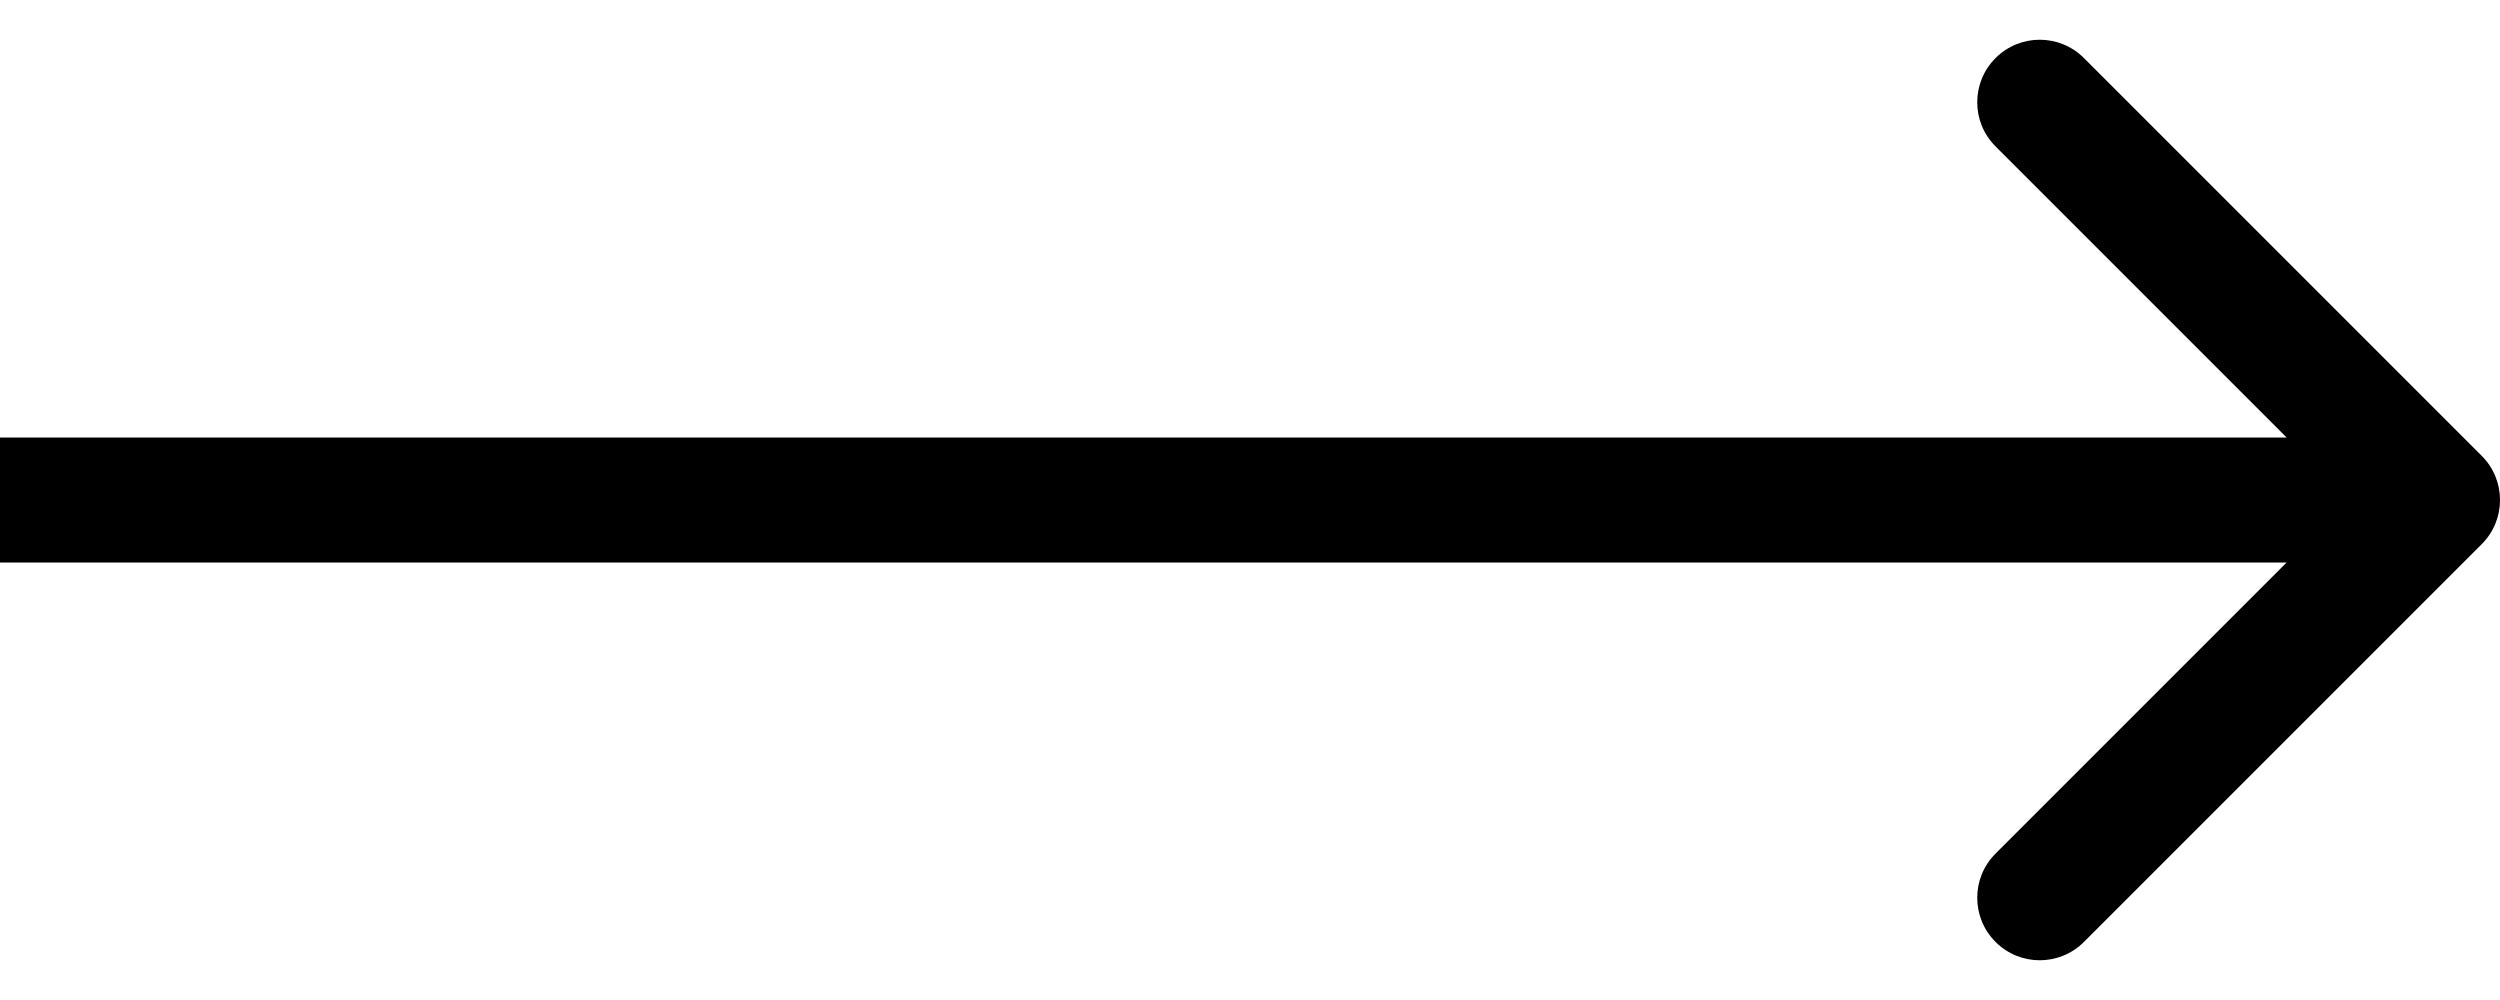 <svg width="40" height="16" viewBox="0 0 40 16" fill="none" xmlns="http://www.w3.org/2000/svg">
<path d="M39.707 7.293C40.098 7.683 40.098 8.317 39.707 8.707L33.343 15.071C32.953 15.462 32.319 15.462 31.929 15.071C31.538 14.681 31.538 14.047 31.929 13.657L37.586 8L31.929 2.343C31.538 1.953 31.538 1.319 31.929 0.929C32.319 0.538 32.953 0.538 33.343 0.929L39.707 7.293ZM0 7L39 7V9L0 9L0 7Z" fill="black"/>
</svg>
